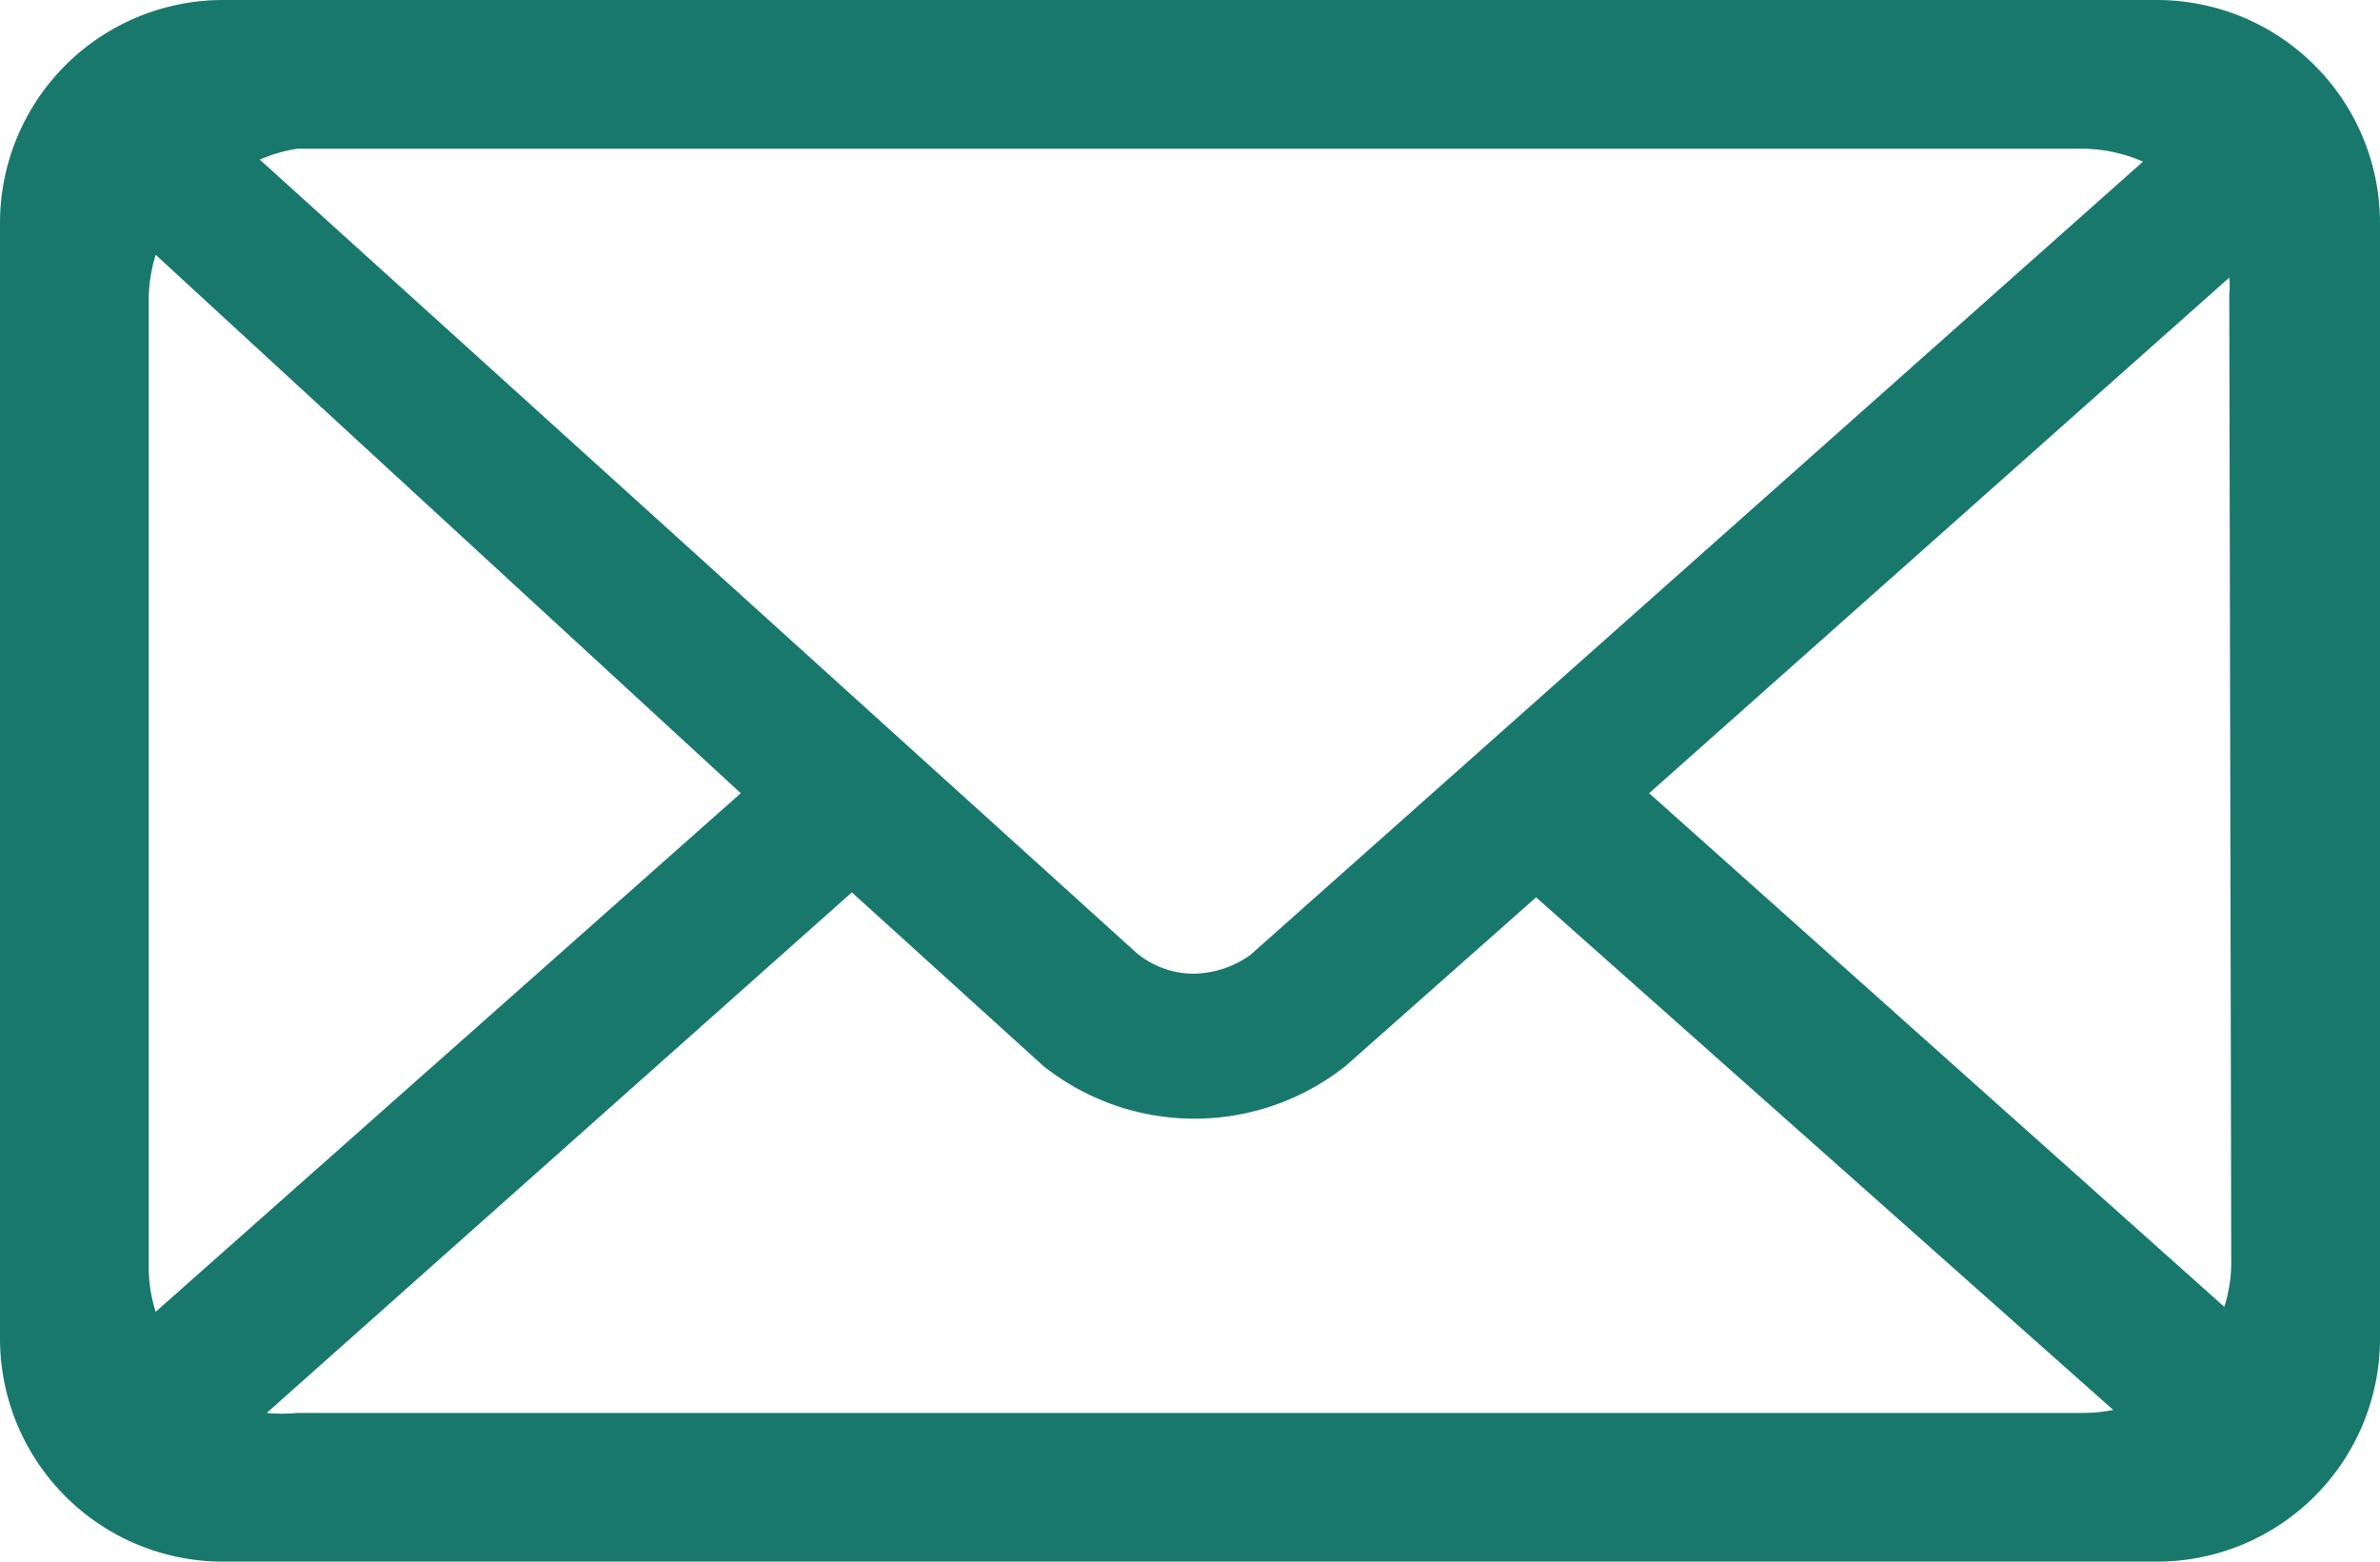 <svg xmlns="http://www.w3.org/2000/svg" viewBox="0 0 24 15.75"><defs><style>.cls-1{fill:#19786c;}</style></defs><title>mail</title><g id="Layer_2" data-name="Layer 2"><g id="Layer_1-2" data-name="Layer 1"><path class="cls-1" d="M21.75,0H2.25A2.25,2.25,0,0,0,0,2.25V13.5a2.25,2.25,0,0,0,2.25,2.25h19.5A2.25,2.25,0,0,0,24,13.5V2.25A2.25,2.25,0,0,0,21.75,0ZM3,1.5H21a1.55,1.55,0,0,1,.61.13l-9,8a1,1,0,0,1-.57.19.9.9,0,0,1-.58-.21l-8.84-8A1.49,1.49,0,0,1,3,1.5ZM1.5,3a1.55,1.55,0,0,1,.07-.43L7.47,8l-5.9,5.23a1.49,1.49,0,0,1-.07-.43ZM21,14.25H3a1.55,1.55,0,0,1-.31,0L8.59,9l1.93,1.75a2.45,2.45,0,0,0,3.05,0l1.92-1.7,5.82,5.17A1.55,1.55,0,0,1,21,14.25Zm1.5-1.5a1.49,1.49,0,0,1-.07.43L16.63,8l5.85-5.2a.88.88,0,0,1,0,.17Z"/></g></g></svg>